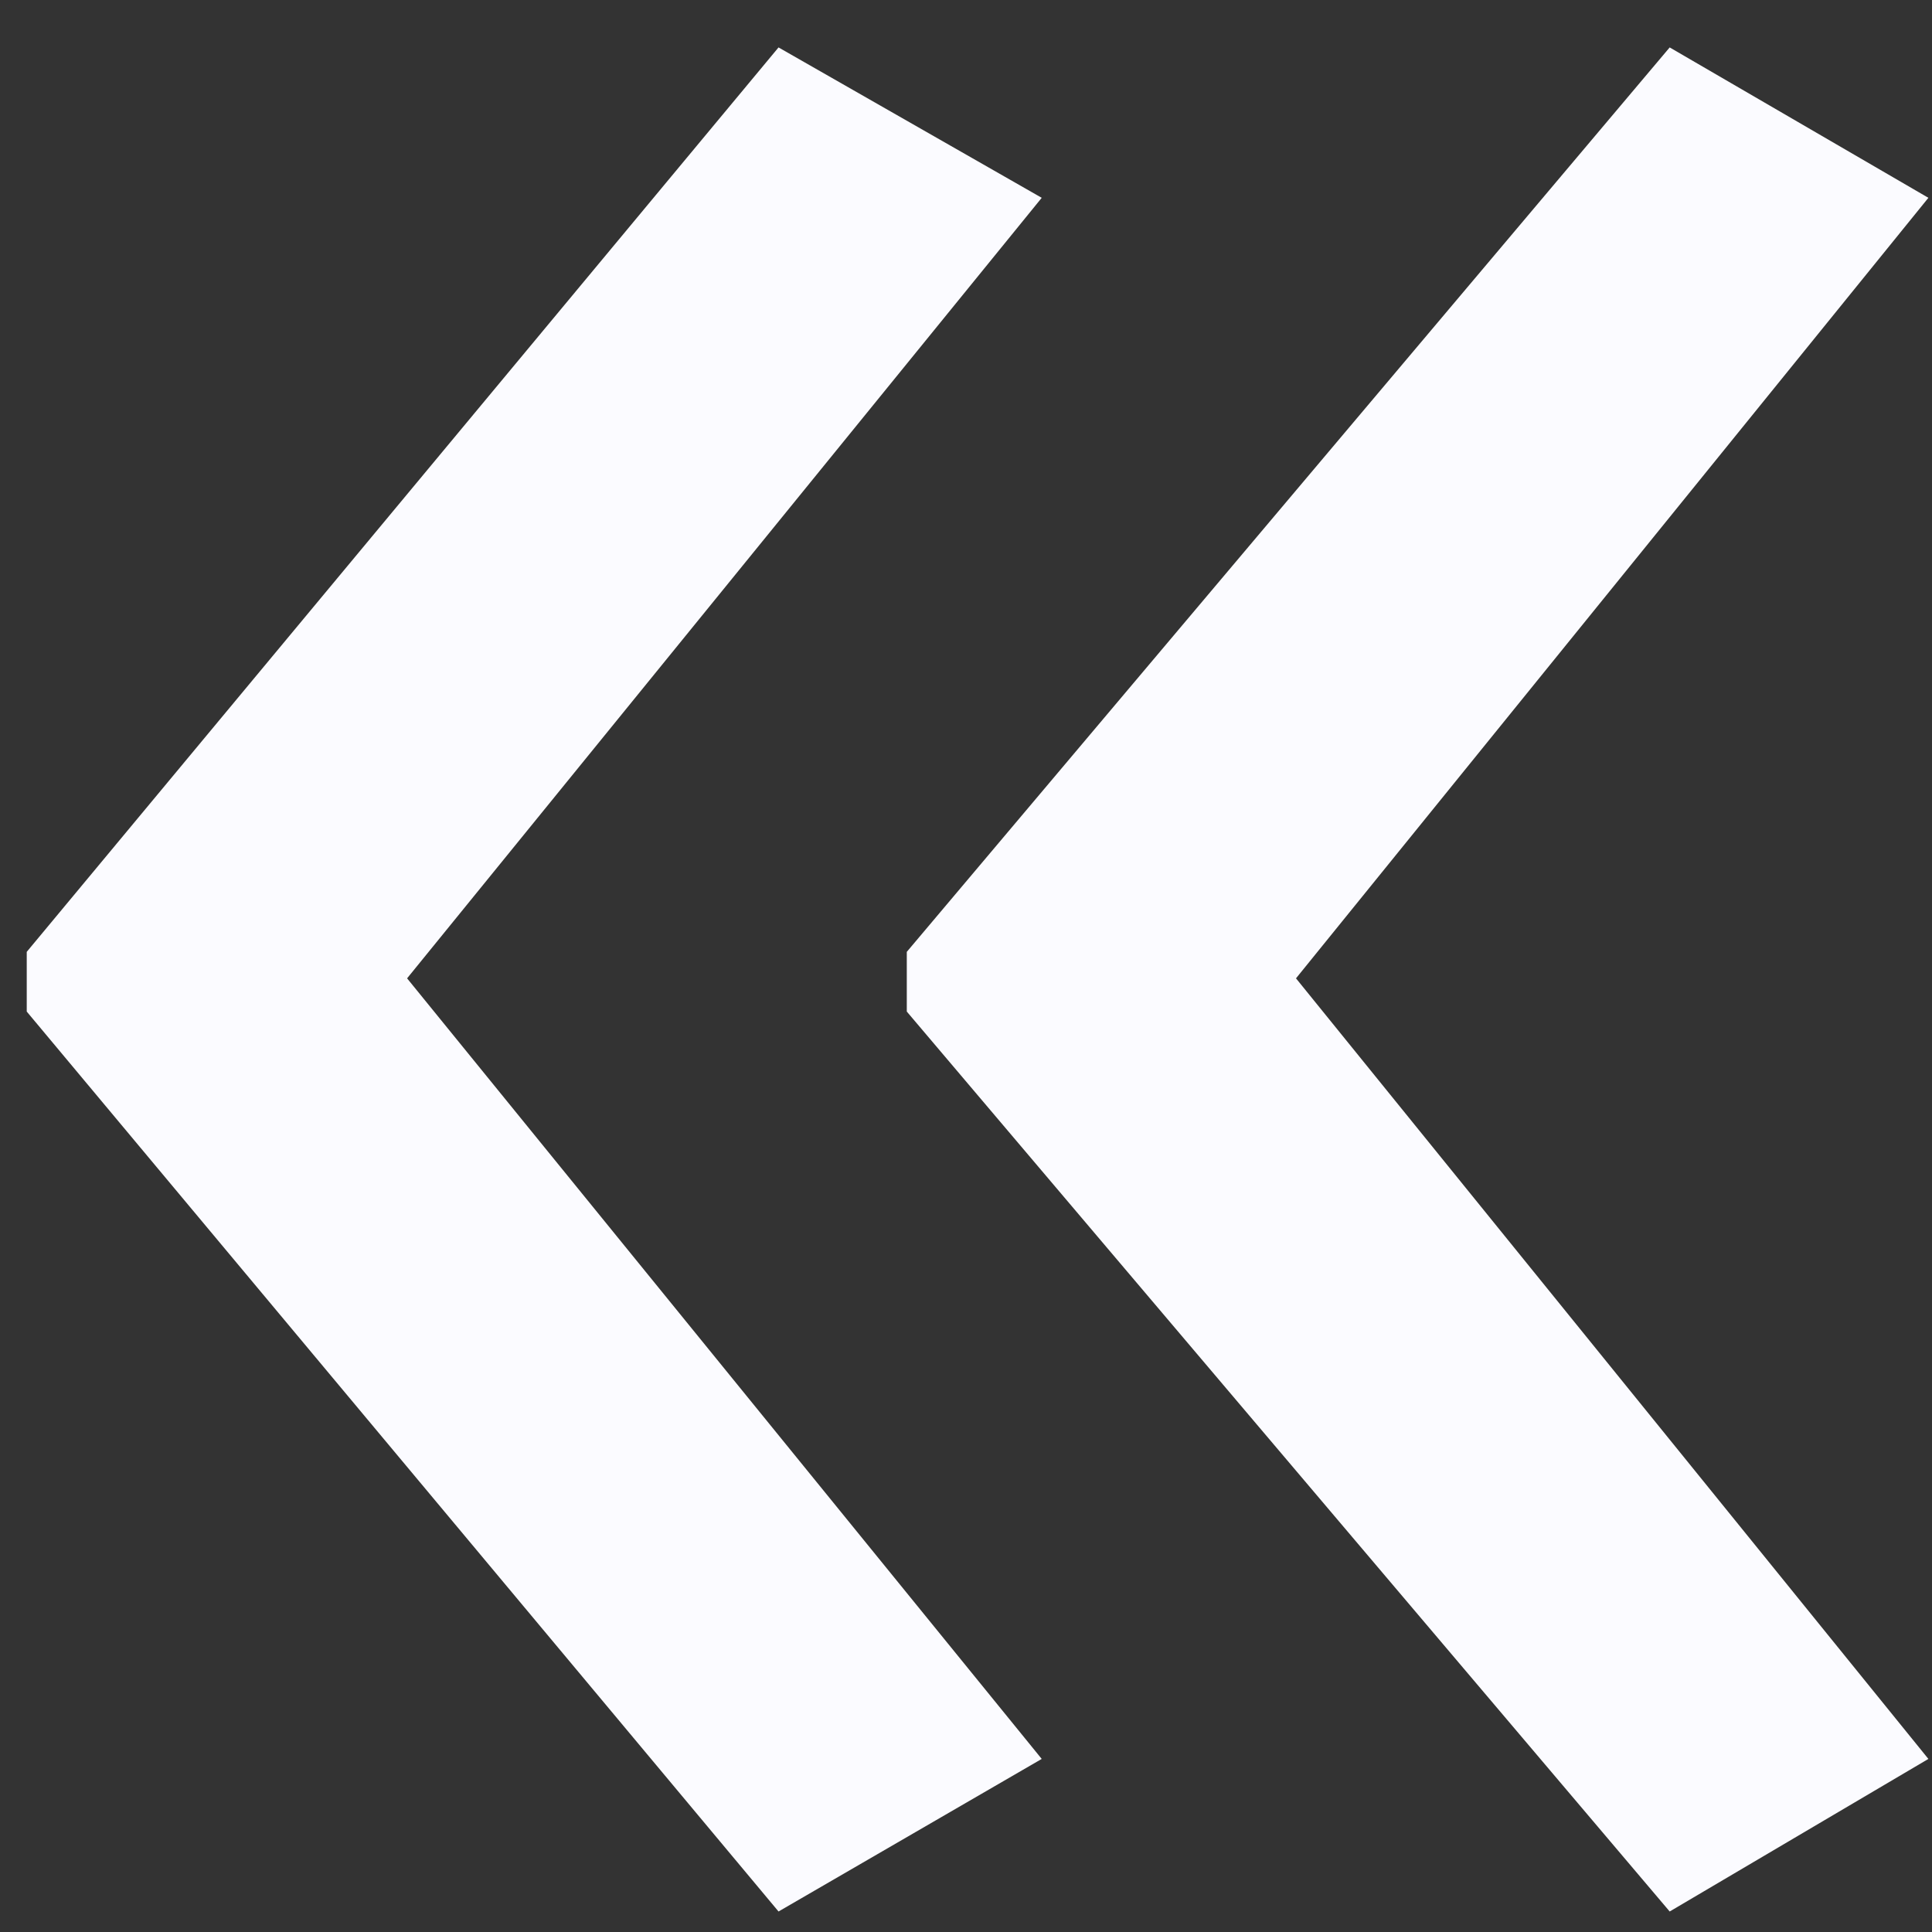 <?xml version="1.0" encoding="UTF-8"?> <svg xmlns="http://www.w3.org/2000/svg" width="31" height="31" viewBox="0 0 31 31" fill="none"><rect x="0" y="0" width="31" height="31" fill="#333333" stroke="none"/> <path d="M0.429 15.273L12.492 0.761L16.715 3.174L6.532 15.698L16.715 28.223L12.492 30.671L0.429 16.231V15.273ZM14.55 15.273L26.791 0.761L30.942 3.174L20.795 15.698L30.942 28.223L26.791 30.671L14.55 16.231V15.273Z" fill="#FBFBFF"></path> </svg> 